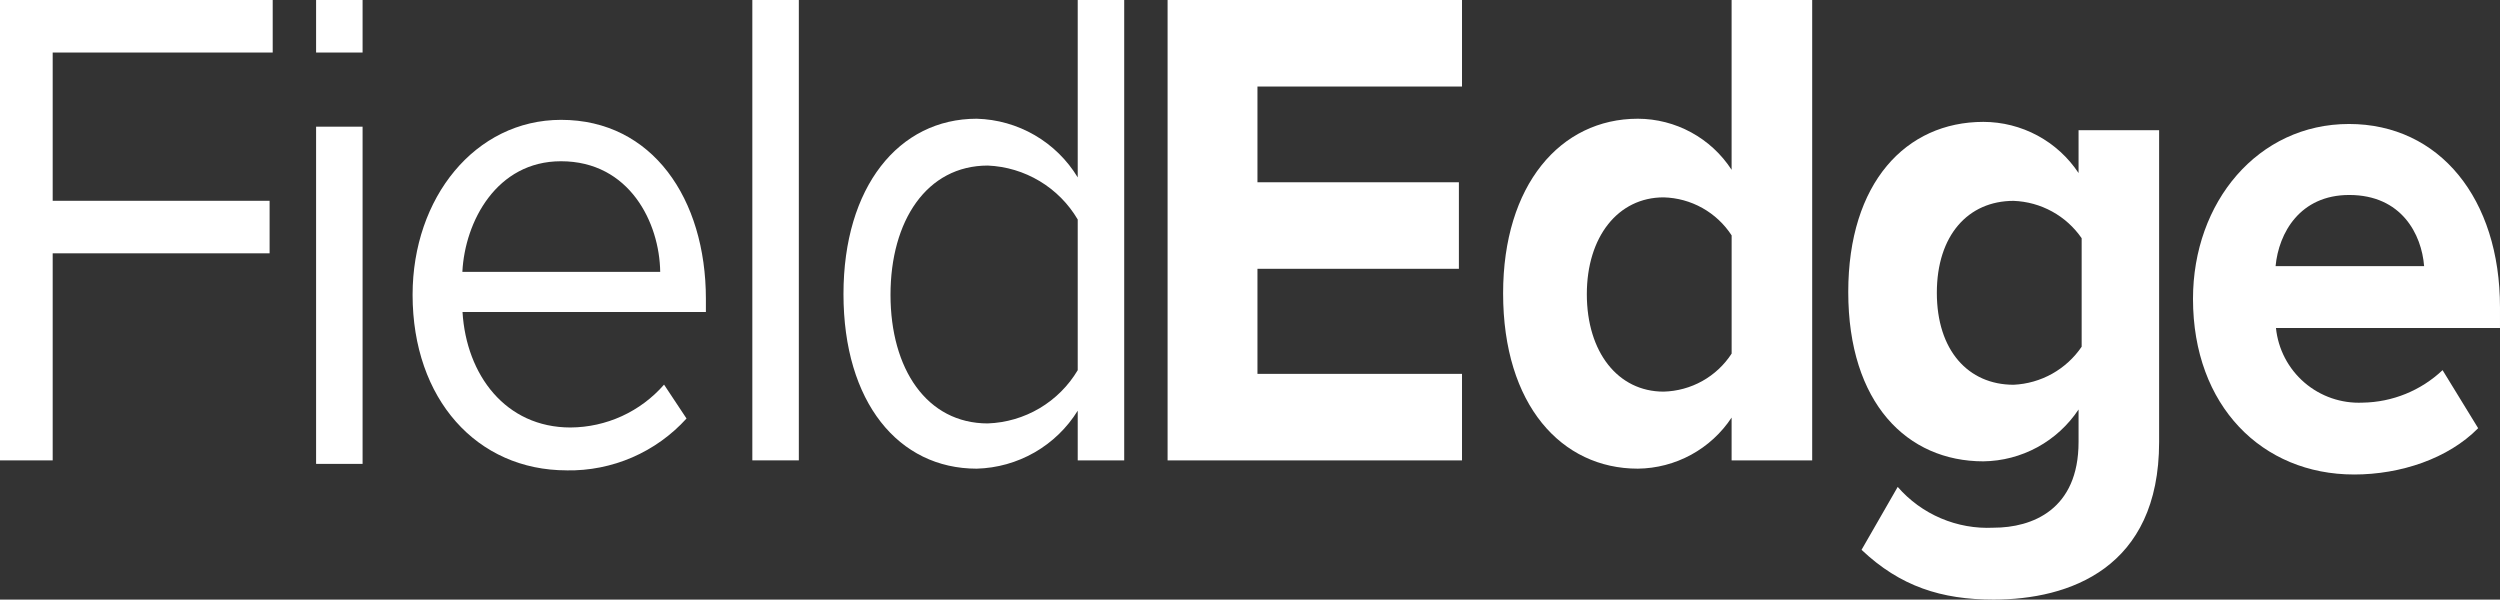 <?xml version="1.0" encoding="UTF-8"?>
<svg xmlns="http://www.w3.org/2000/svg" width="246" height="59" viewBox="0 0 246 59" fill="none">
  <rect x="0" y="0" width="246" height="59" fill="#333333" stroke="none"/>
  <g clip-path="url(#clip0_9487_74933)">
    <path d="M0 0V45.302H5.184V24.927H26.528V19.758H5.184V5.169H26.834V0H0Z" fill="white"></path>
    <path d="M35.678 12.465H31.104V45.646H35.678V12.465Z" fill="white"></path>
    <path d="M35.678 0H31.104V5.169H35.678V0Z" fill="white"></path>
    <path d="M55.763 46.286C57.979 46.324 60.178 45.888 62.212 45.008C64.245 44.127 66.067 42.822 67.554 41.181L65.343 37.847C64.196 39.163 62.782 40.219 61.194 40.947C59.607 41.674 57.882 42.055 56.136 42.065C49.753 42.065 45.882 36.896 45.512 30.704H69.46V29.411C69.46 19.548 64.18 11.793 55.215 11.793C46.74 11.793 40.599 19.481 40.599 29.004C40.599 39.276 46.924 46.283 55.77 46.283M64.97 26.752H45.497C45.743 21.788 48.874 15.867 55.2 15.867C61.955 15.867 64.902 21.928 64.964 26.752" fill="white"></path>
    <path d="M78.605 0H74.03V45.3H78.605V0Z" fill="white"></path>
    <path d="M110.622 45.302V0H106.048V17.456C105.009 15.739 103.554 14.31 101.817 13.301C100.08 12.293 98.117 11.736 96.109 11.683C88.424 11.683 82.998 18.407 82.998 28.934C82.998 39.591 88.424 46.117 96.109 46.117C98.109 46.063 100.065 45.514 101.8 44.519C103.535 43.523 104.995 42.112 106.048 40.413V45.303L110.622 45.302ZM97.205 41.666C91.188 41.666 87.626 36.292 87.626 29.012C87.626 21.732 91.183 16.291 97.205 16.291C99.005 16.368 100.758 16.895 102.302 17.822C103.847 18.748 105.134 20.047 106.048 21.598V36.426C105.131 37.969 103.84 39.256 102.295 40.171C100.75 41.087 99 41.6 97.205 41.664" fill="white"></path>
    <path d="M143.861 45.301V36.788H123.734V26.451H143.555V17.938H123.734V8.513H143.861V0H114.891V45.3L143.861 45.301Z" fill="white"></path>
    <path d="M178.319 45.302V0H170.39V16.709C169.392 15.17 168.026 13.904 166.414 13.027C164.803 12.149 162.997 11.687 161.162 11.683C153.543 11.683 147.906 18.202 147.906 28.866C147.906 39.868 153.666 46.116 161.162 46.116C162.994 46.096 164.794 45.627 166.403 44.751C168.012 43.874 169.381 42.617 170.39 41.09V45.301L178.319 45.302ZM163.697 38.536C159.214 38.536 156.144 34.659 156.144 28.945C156.144 23.303 159.214 19.421 163.697 19.421C165.033 19.454 166.342 19.812 167.509 20.464C168.675 21.116 169.665 22.042 170.393 23.162V34.794C169.666 35.915 168.676 36.841 167.509 37.493C166.342 38.145 165.034 38.503 163.697 38.536Z" fill="white"></path>
    <path d="M196.163 59C203.591 59 212.457 55.94 212.457 43.491V12.809H204.53V17.027C203.506 15.481 202.115 14.213 200.481 13.334C198.847 12.456 197.021 11.995 195.165 11.993C187.547 11.993 181.868 17.98 181.868 28.729C181.868 39.681 187.673 45.396 195.165 45.396C197.024 45.372 198.849 44.895 200.482 44.005C202.114 43.116 203.504 41.841 204.53 40.293V43.491C204.53 50.156 199.972 51.926 196.16 51.926C194.387 52.014 192.617 51.698 190.984 51.002C189.351 50.307 187.898 49.25 186.734 47.912L183.176 54.102C186.984 57.708 191.042 59 196.162 59M198.139 37.86C193.657 37.86 190.585 34.459 190.585 28.812C190.585 23.166 193.657 19.765 198.139 19.765C199.465 19.814 200.761 20.172 201.923 20.81C203.086 21.447 204.083 22.348 204.835 23.439V34.118C204.087 35.218 203.092 36.129 201.93 36.779C200.767 37.428 199.47 37.798 198.139 37.86Z" fill="white"></path>
    <path d="M231.632 46.691C236.235 46.691 240.904 45.124 243.851 42.135L240.349 36.422C238.222 38.433 235.418 39.574 232.489 39.62C230.396 39.718 228.344 39.01 226.756 37.644C225.169 36.277 224.166 34.355 223.954 32.272H245.999V30.226C245.999 19.547 240.044 12.2 231.142 12.2C222.176 12.2 215.791 19.886 215.791 29.411C215.791 39.956 222.607 46.69 231.634 46.69M238.539 26.187H223.917C224.225 22.924 226.312 19.186 231.164 19.186C236.323 19.186 238.288 23.064 238.533 26.187" fill="white"></path>
  </g>
  <defs>
    <clipPath id="clip0_9487_74933">
      <rect width="246" height="59" fill="white"></rect>
    </clipPath>
  </defs>
</svg>
